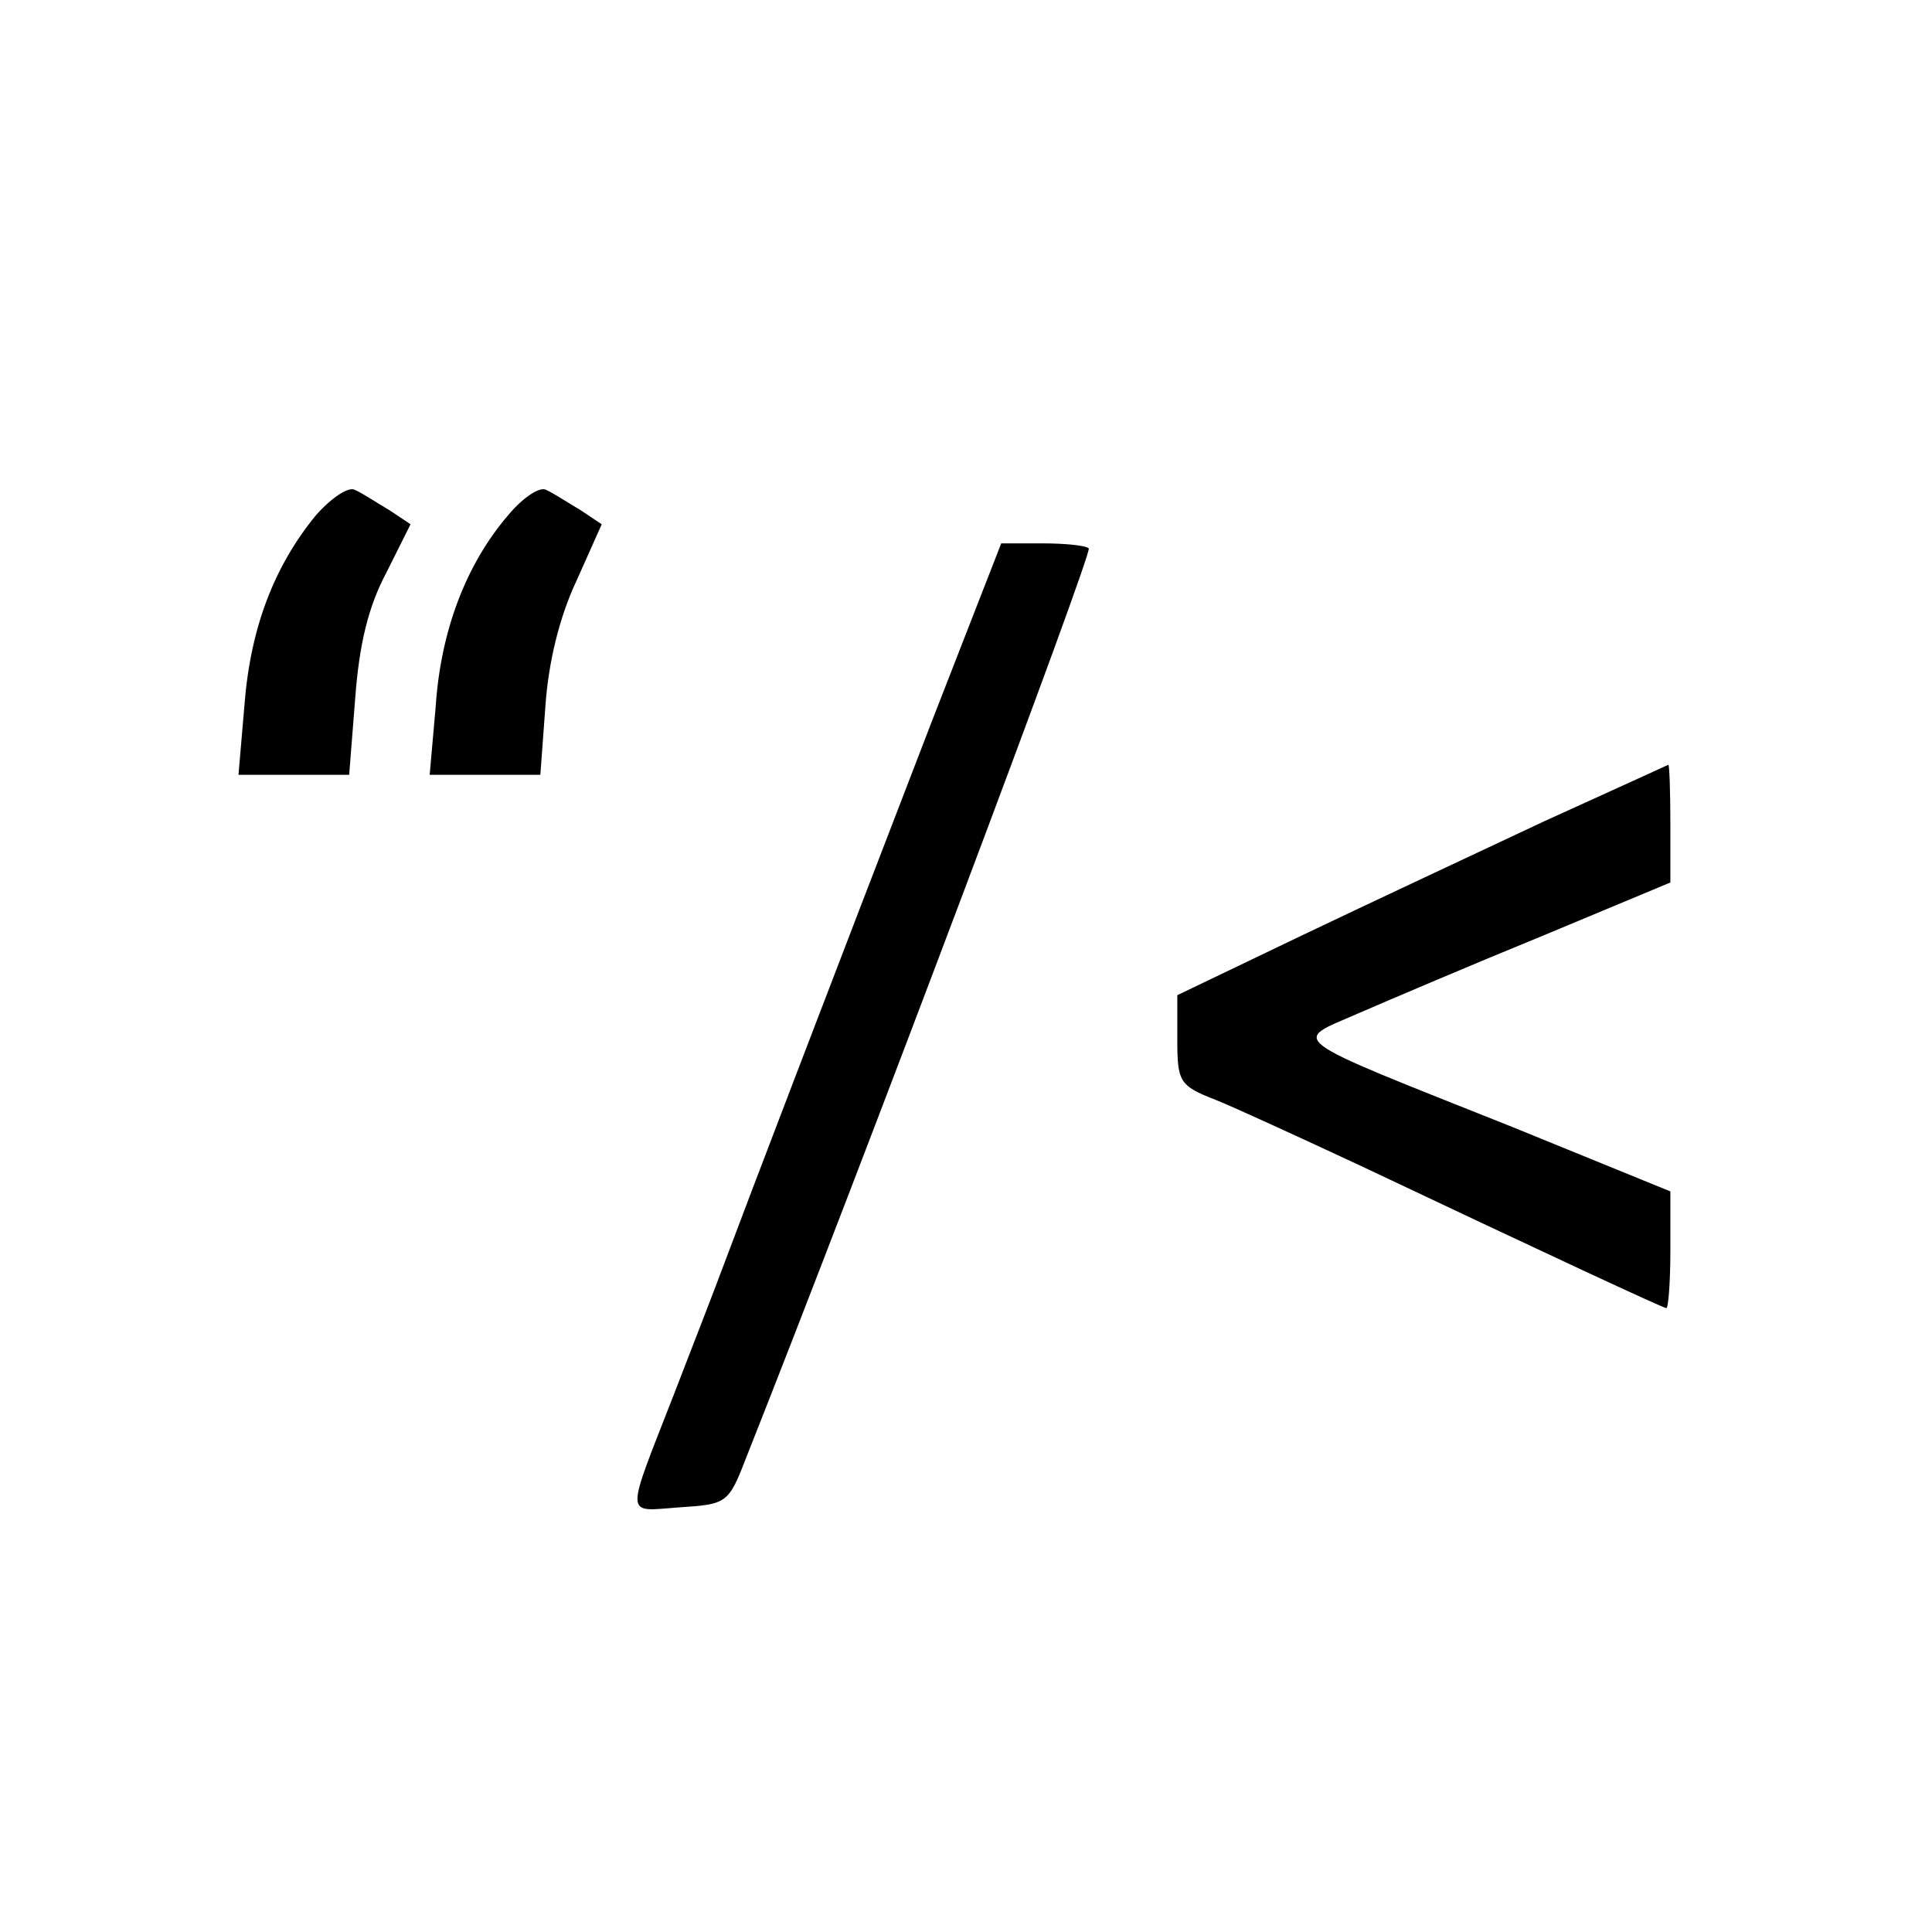 <?xml version="1.0" standalone="no"?>
<!DOCTYPE svg PUBLIC "-//W3C//DTD SVG 20010904//EN"
 "http://www.w3.org/TR/2001/REC-SVG-20010904/DTD/svg10.dtd">
<svg version="1.0" xmlns="http://www.w3.org/2000/svg"
 width="192pt" height="192pt" viewBox="0 0 192 192"
 preserveAspectRatio="xMidYMid meet">
<g transform="translate(0,192) scale(0.1,-0.1)"
fill="#000000" stroke="none">
<path d="M314 1408 c-41 -50 -65 -111 -71 -188 l-6 -70 55 0 55 0 6 76 c4 54
13 91 31 125 l24 48 -21 14 c-12 7 -27 17 -34 20 -6 4 -23 -7 -39 -25z"/>
<path d="M505 1408 c-42 -49 -67 -115 -72 -190 l-6 -68 55 0 55 0 5 68 c3 44
14 89 31 125 l25 56 -21 14 c-12 7 -27 17 -34 20 -6 4 -23 -7 -38 -25z"/>
<path d="M926 1203 c-96 -249 -184 -479 -206 -538 -10 -27 -33 -86 -50 -130
-49 -126 -50 -117 5 -113 47 3 49 4 66 48 117 295 345 901 341 905 -3 3 -24 5
-46 5 l-41 0 -69 -177z"/>
<path d="M1535 1104 c-66 -31 -175 -82 -242 -114 l-123 -59 0 -44 c0 -42 2
-46 38 -60 20 -8 85 -38 143 -65 188 -89 302 -142 305 -142 2 0 4 26 4 58 l0
58 -157 64 c-231 92 -219 84 -153 113 30 13 112 48 183 77 l127 53 0 58 c0 33
-1 59 -2 59 -2 -1 -57 -26 -123 -56z"/>
</g>
</svg>
